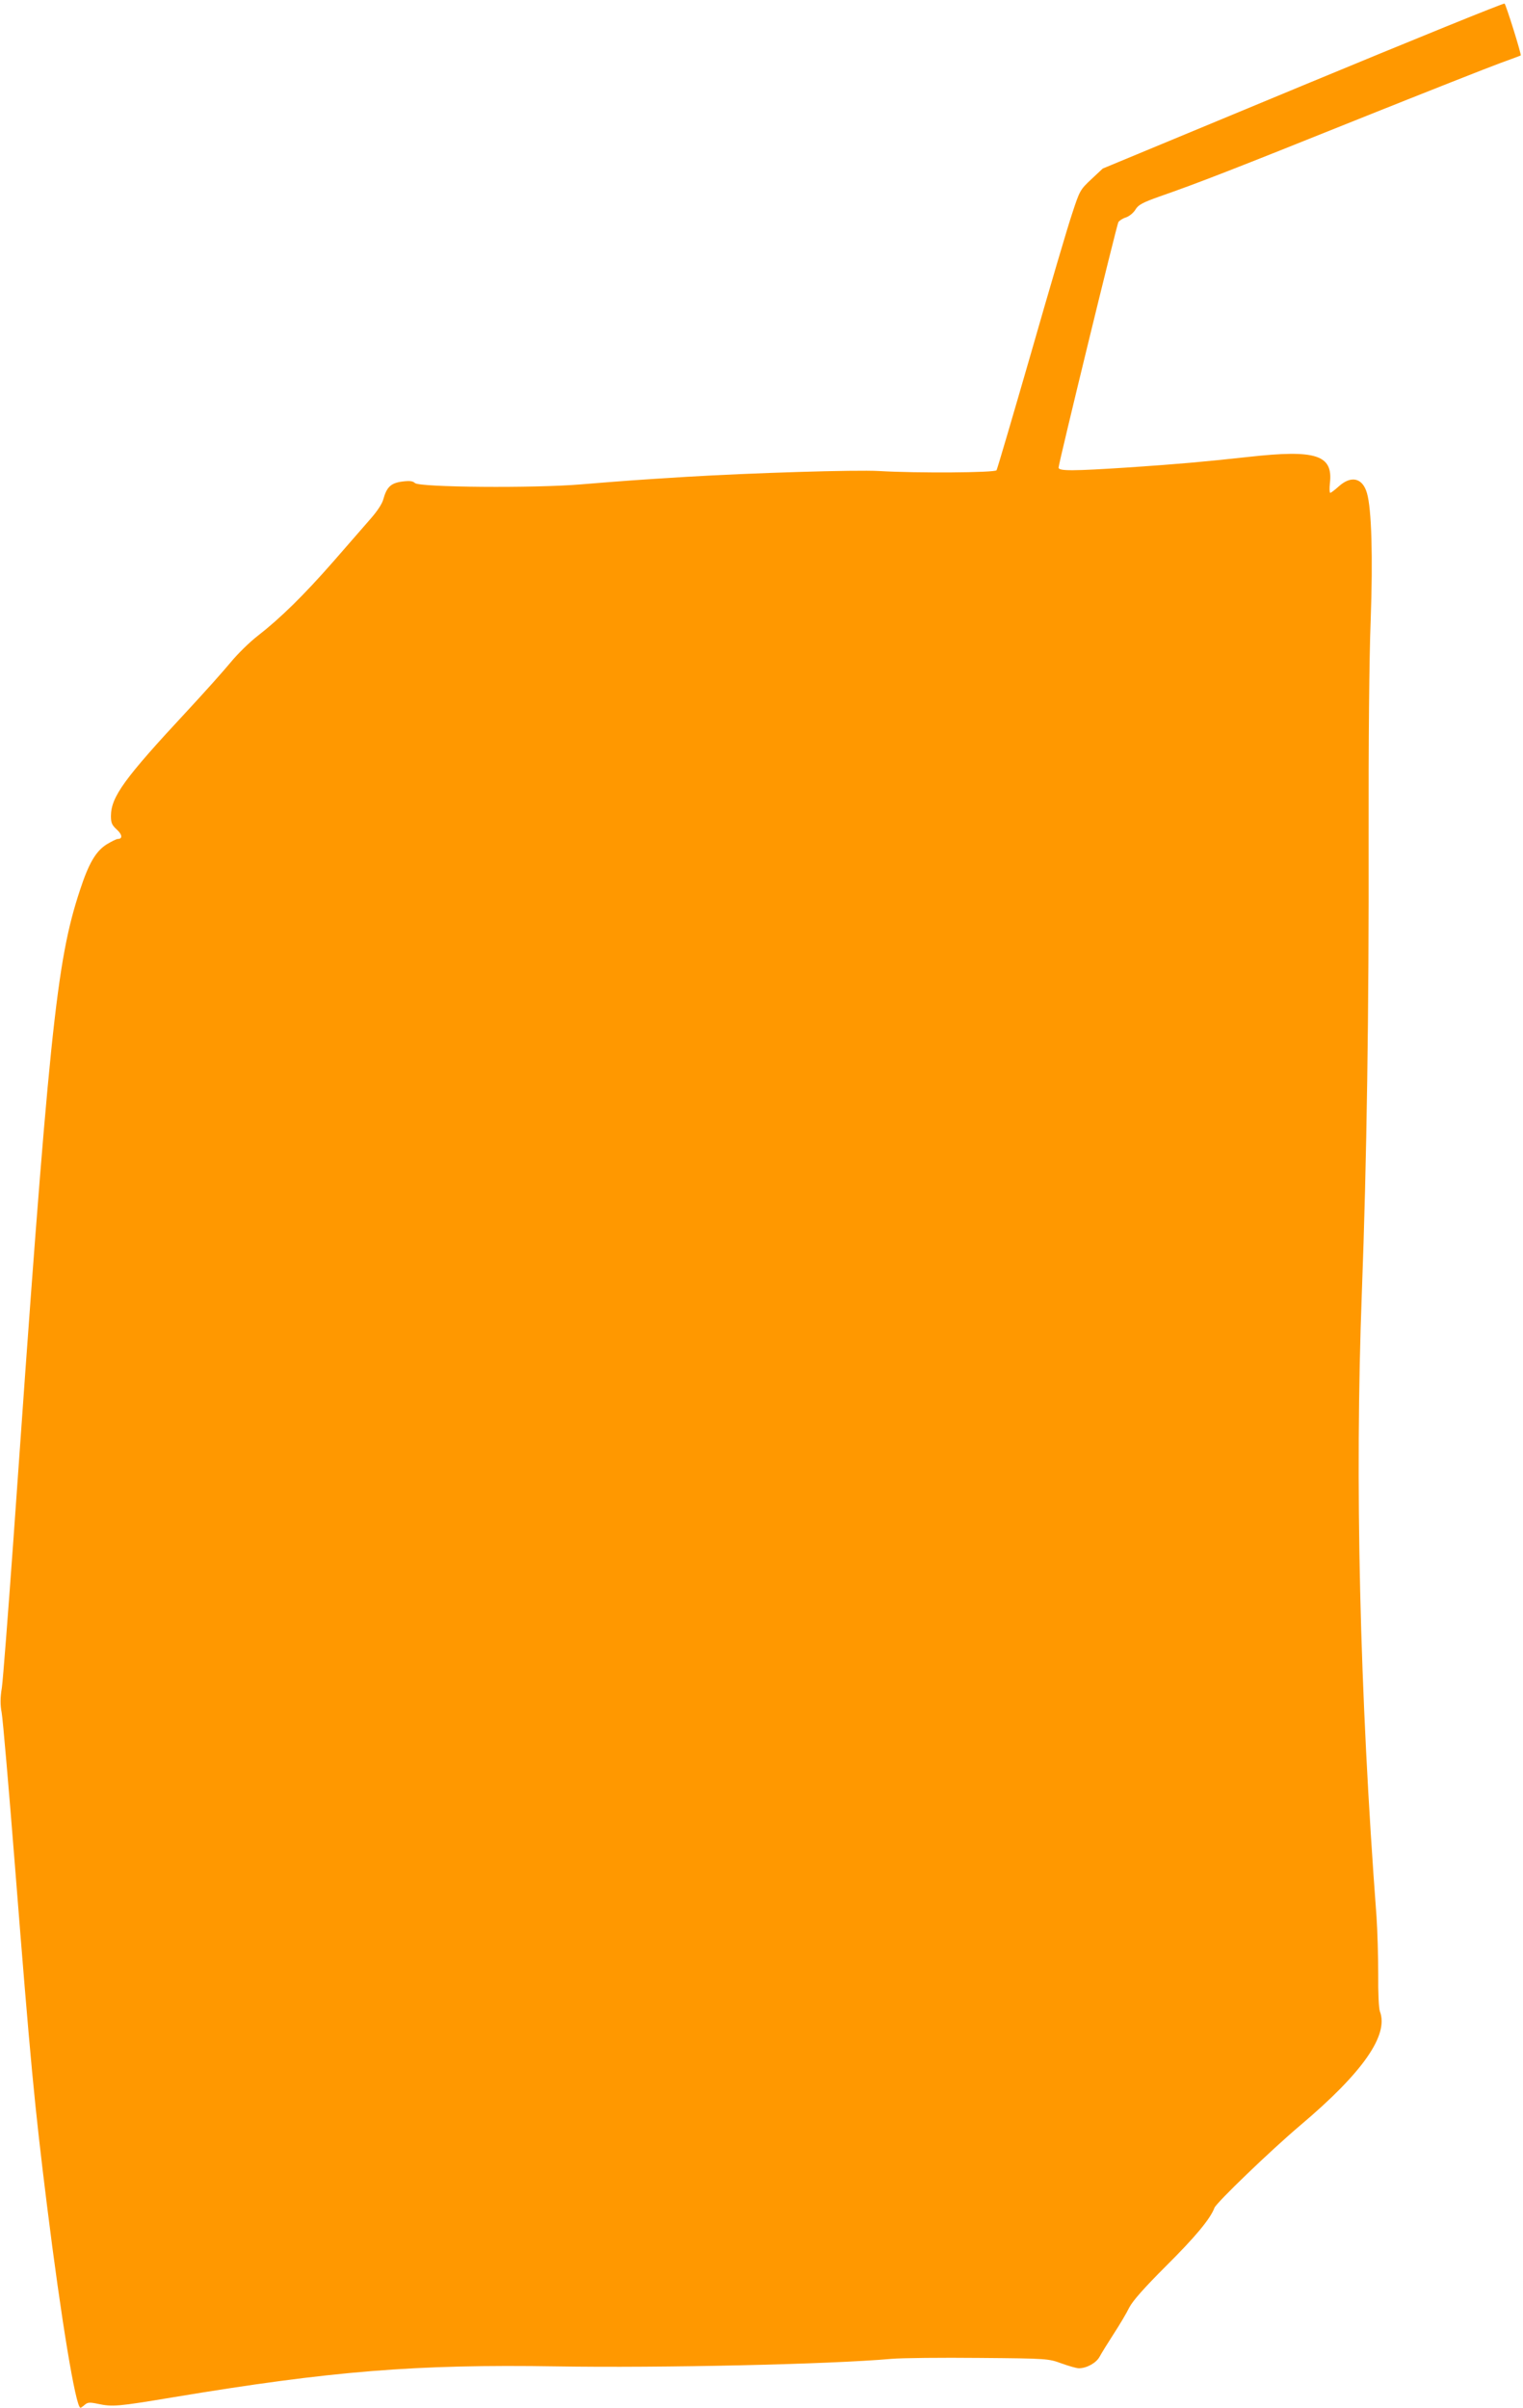 <?xml version="1.0" standalone="no"?>
<!DOCTYPE svg PUBLIC "-//W3C//DTD SVG 20010904//EN"
 "http://www.w3.org/TR/2001/REC-SVG-20010904/DTD/svg10.dtd">
<svg version="1.0" xmlns="http://www.w3.org/2000/svg"
 width="810pt" height="1280pt" viewBox="0 0 810 1280"
 preserveAspectRatio="xMidYMid meet">
<g transform="translate(0,1280) scale(0.1,-0.1)"
fill="#ff9800" stroke="none">
<path d="M6930 12346 l-1065 -442 -61 -57 c-59 -55 -62 -61 -101 -180 -23 -67
-121 -400 -218 -739 -98 -339 -181 -622 -185 -628 -8 -13 -423 -16 -625 -4
-125 7 -674 -10 -1025 -31 -273 -17 -313 -20 -560 -40 -247 -21 -860 -16 -883
7 -12 11 -28 13 -68 8 -60 -8 -82 -29 -100 -93 -6 -25 -33 -65 -69 -106 -31
-36 -120 -138 -197 -226 -156 -178 -281 -301 -402 -395 -44 -34 -109 -98 -145
-142 -37 -45 -140 -160 -230 -257 -337 -362 -405 -457 -406 -559 0 -36 5 -48
31 -72 30 -27 32 -50 5 -50 -6 0 -33 -13 -59 -29 -58 -37 -95 -101 -141 -241
-127 -383 -165 -751 -355 -3460 -28 -388 -55 -739 -61 -781 -9 -55 -9 -91 -1
-135 6 -32 38 -401 71 -819 82 -1037 103 -1261 170 -1800 75 -603 153 -1075
178 -1075 3 0 13 7 23 16 15 13 26 14 69 5 78 -17 108 -14 396 34 848 141
1294 177 2044 165 555 -9 1458 11 1780 40 58 5 269 7 470 5 362 -3 366 -4 435
-29 39 -14 80 -26 93 -26 41 0 92 28 110 61 9 17 43 72 74 120 32 49 70 113
84 142 19 36 77 102 195 220 156 155 236 251 258 310 11 28 300 306 456 438
333 281 472 480 424 606 -6 16 -10 98 -9 198 0 94 -4 231 -9 305 -90 1195
-116 2313 -78 3320 26 689 38 1507 36 2415 -1 513 3 956 11 1160 12 332 5 590
-20 674 -23 80 -83 95 -149 36 -21 -19 -42 -35 -46 -35 -4 0 -5 23 -2 51 18
151 -74 180 -433 140 -248 -27 -373 -38 -639 -56 -291 -19 -371 -20 -371 -1 0
22 309 1289 318 1305 5 8 23 20 40 25 18 6 41 25 51 42 15 25 37 37 127 69
204 71 399 147 1054 410 360 144 702 279 760 300 58 21 106 39 108 40 5 4 -78
269 -86 276 -4 4 -486 -192 -1072 -435z"/>
</g>
</svg>
